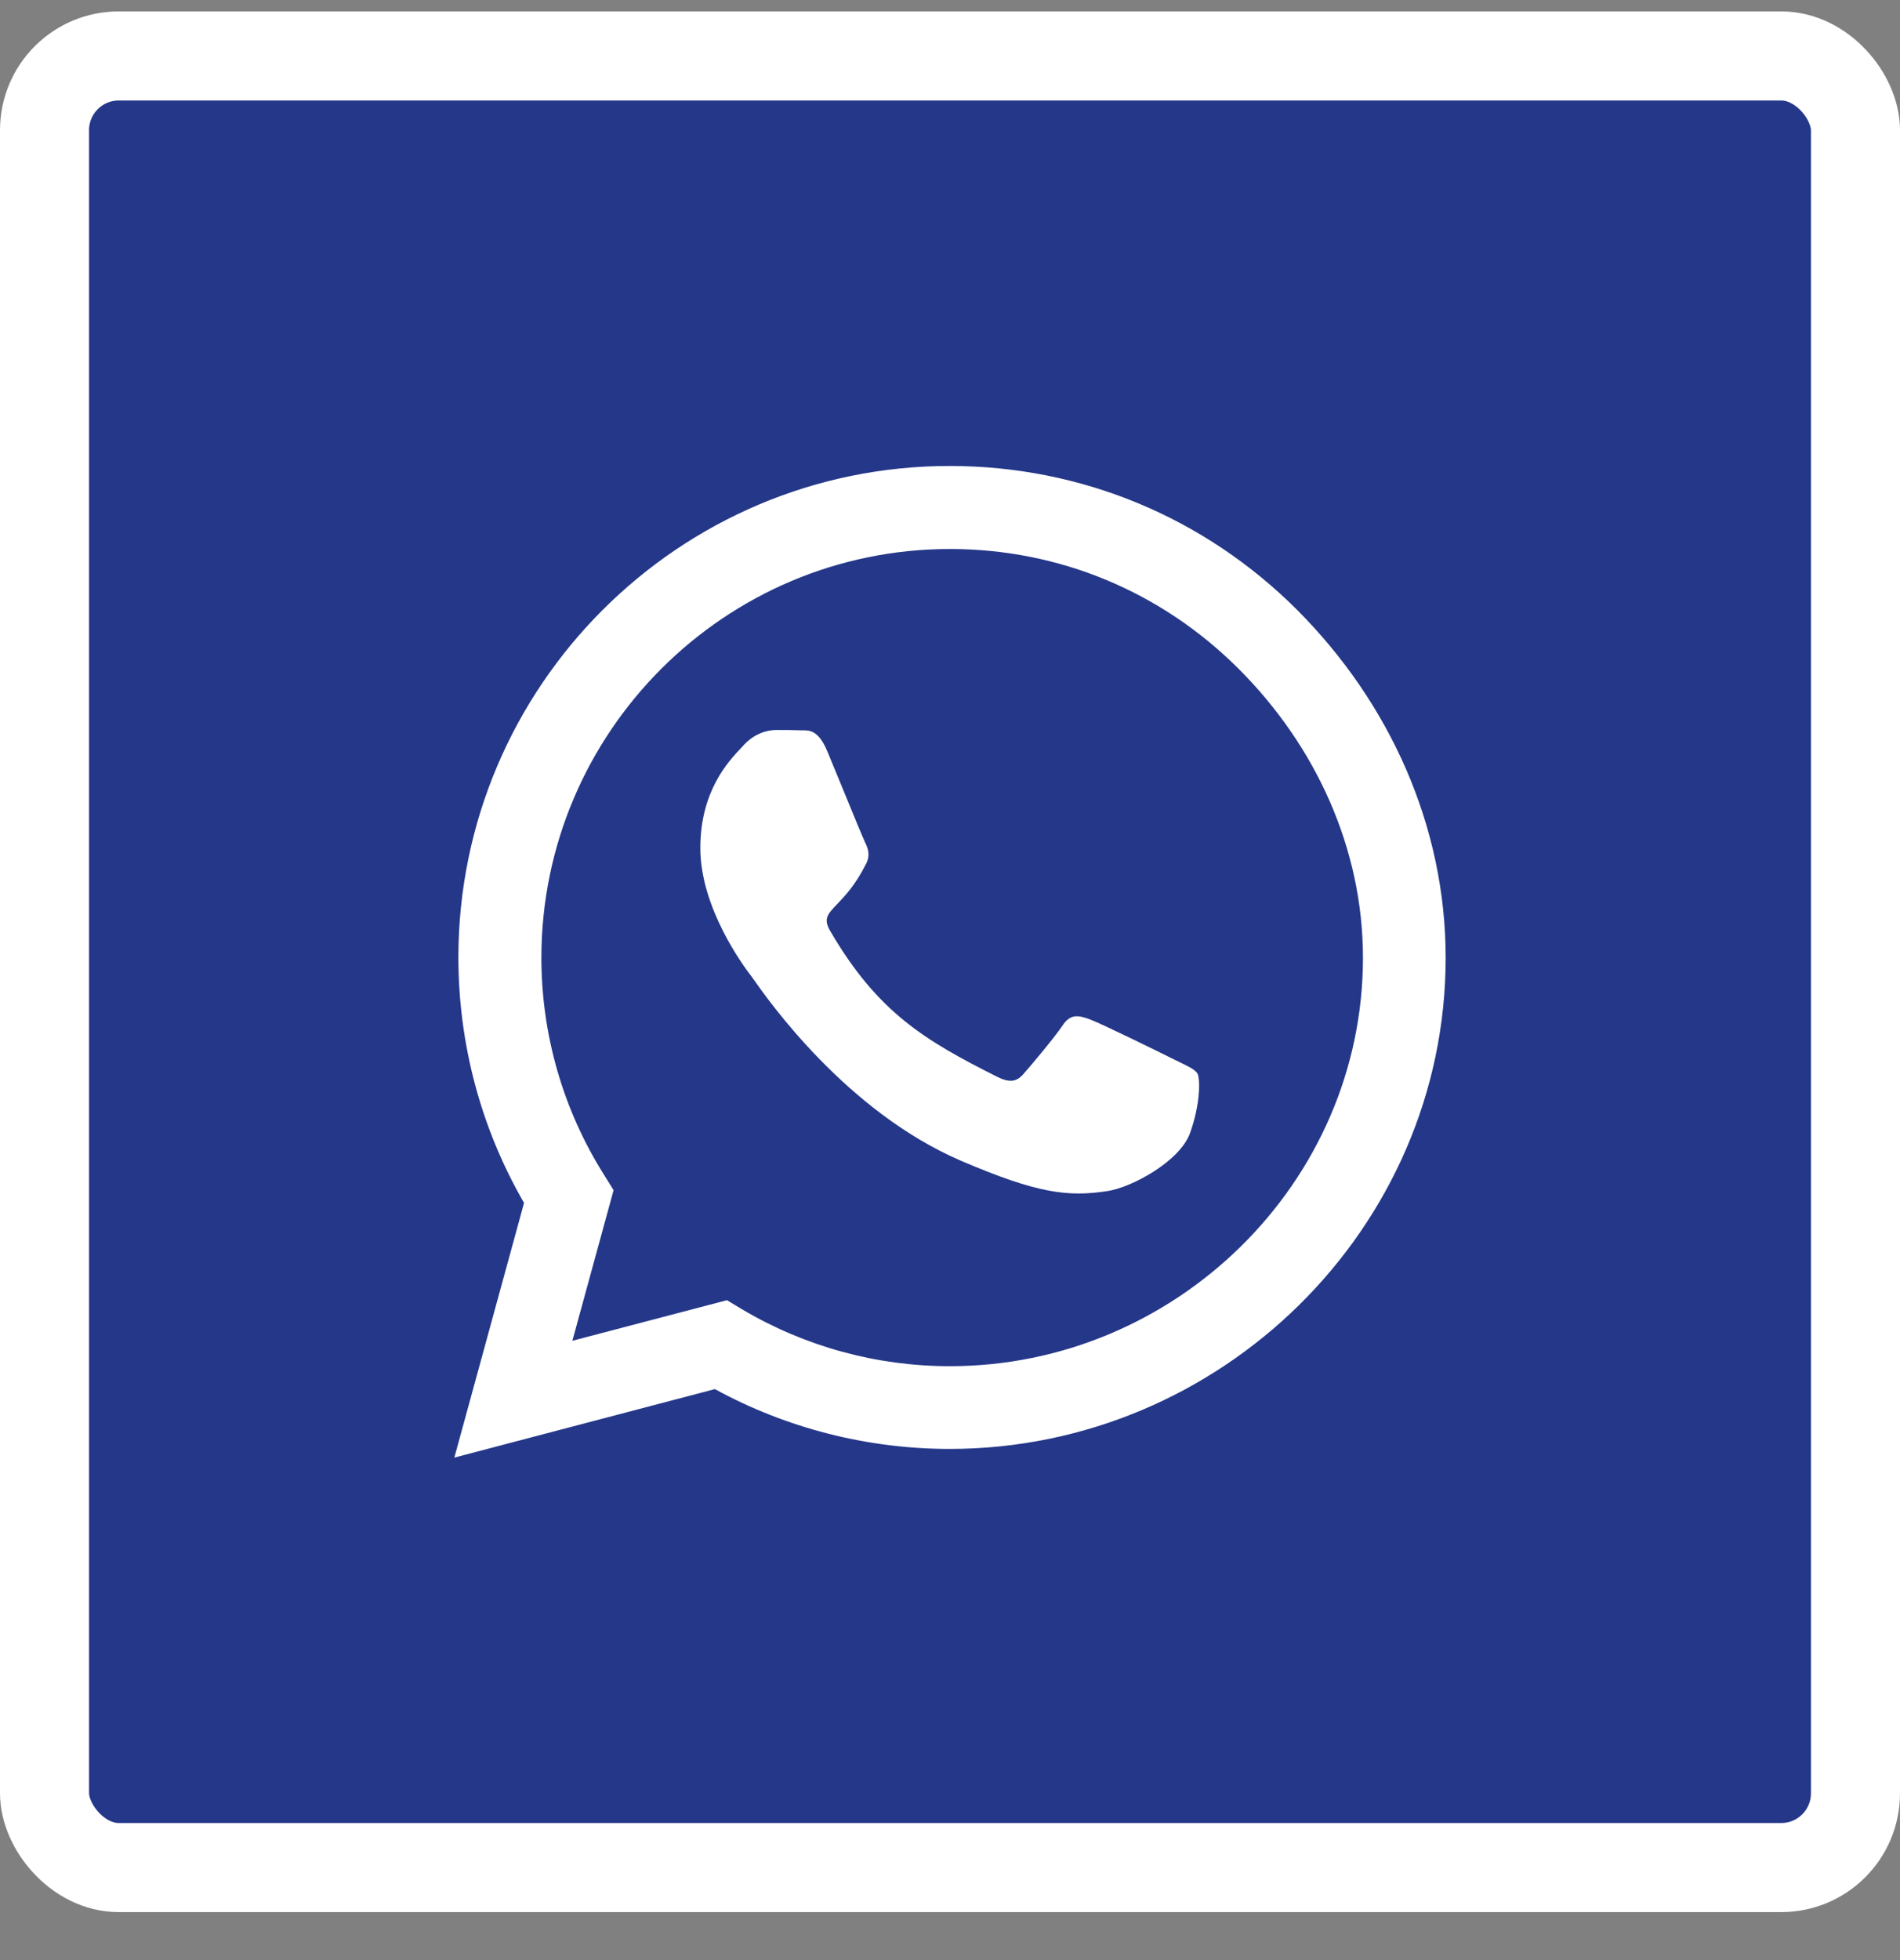 <svg width="32" height="33" viewBox="0 0 32 33" fill="none" xmlns="http://www.w3.org/2000/svg">
<rect x="0" y="0" width="32" height="33" fill="#808080" stroke="none"/>
<rect x="0.75" y="0.942" width="30.5" height="30.5" rx="1.25" fill="#243789"/>
<rect x="0.75" y="0.942" width="30.5" height="30.5" rx="1.25" stroke="white" stroke-width="1.5"/>
<path fill-rule="evenodd" clip-rule="evenodd" d="M15.995 24.394C14.607 24.394 13.245 24.045 12.04 23.387L7.652 24.54L8.826 20.252C8.101 19 7.72 17.575 7.72 16.114C7.725 11.554 11.435 7.845 15.995 7.845C18.207 7.845 20.284 8.706 21.849 10.271C23.409 11.836 24.348 13.913 24.348 16.125C24.348 20.685 20.555 24.394 15.995 24.394ZM9.118 16.119C9.124 12.326 12.207 9.243 16 9.243C17.837 9.243 19.558 9.958 20.863 11.262C22.162 12.561 22.955 14.288 22.955 16.125C22.955 19.918 19.788 23.001 16 23.001H15.995C14.758 23.001 13.548 22.667 12.494 22.041L12.244 21.89L9.64 22.573L10.334 20.038L10.172 19.777C9.484 18.686 9.118 17.419 9.118 16.119Z" fill="white"/>
<path d="M20.044 19.073C19.872 19.558 19.047 19.996 18.651 20.053C17.993 20.153 17.482 20.1 16.172 19.537C14.252 18.705 12.945 16.85 12.683 16.476C12.662 16.447 12.648 16.427 12.64 16.417C12.536 16.281 11.795 15.295 11.795 14.278C11.795 13.32 12.266 12.82 12.483 12.591C12.496 12.576 12.509 12.563 12.52 12.551C12.708 12.342 12.932 12.29 13.073 12.29C13.209 12.29 13.35 12.29 13.47 12.295C13.484 12.296 13.498 12.296 13.513 12.296C13.633 12.294 13.786 12.293 13.934 12.65C13.996 12.8 14.091 13.029 14.188 13.265C14.358 13.68 14.537 14.117 14.571 14.184C14.623 14.288 14.659 14.408 14.586 14.544C14.41 14.897 14.228 15.087 14.1 15.221C13.94 15.388 13.862 15.468 13.981 15.671C14.779 17.043 15.578 17.518 16.793 18.128C17.002 18.233 17.122 18.217 17.242 18.076C17.362 17.94 17.758 17.471 17.894 17.267C18.03 17.059 18.171 17.095 18.358 17.163C18.546 17.231 19.564 17.732 19.772 17.836C19.812 17.856 19.849 17.874 19.883 17.89C20.029 17.961 20.127 18.008 20.169 18.076C20.216 18.175 20.216 18.593 20.044 19.073Z" fill="white"/>
</svg>
